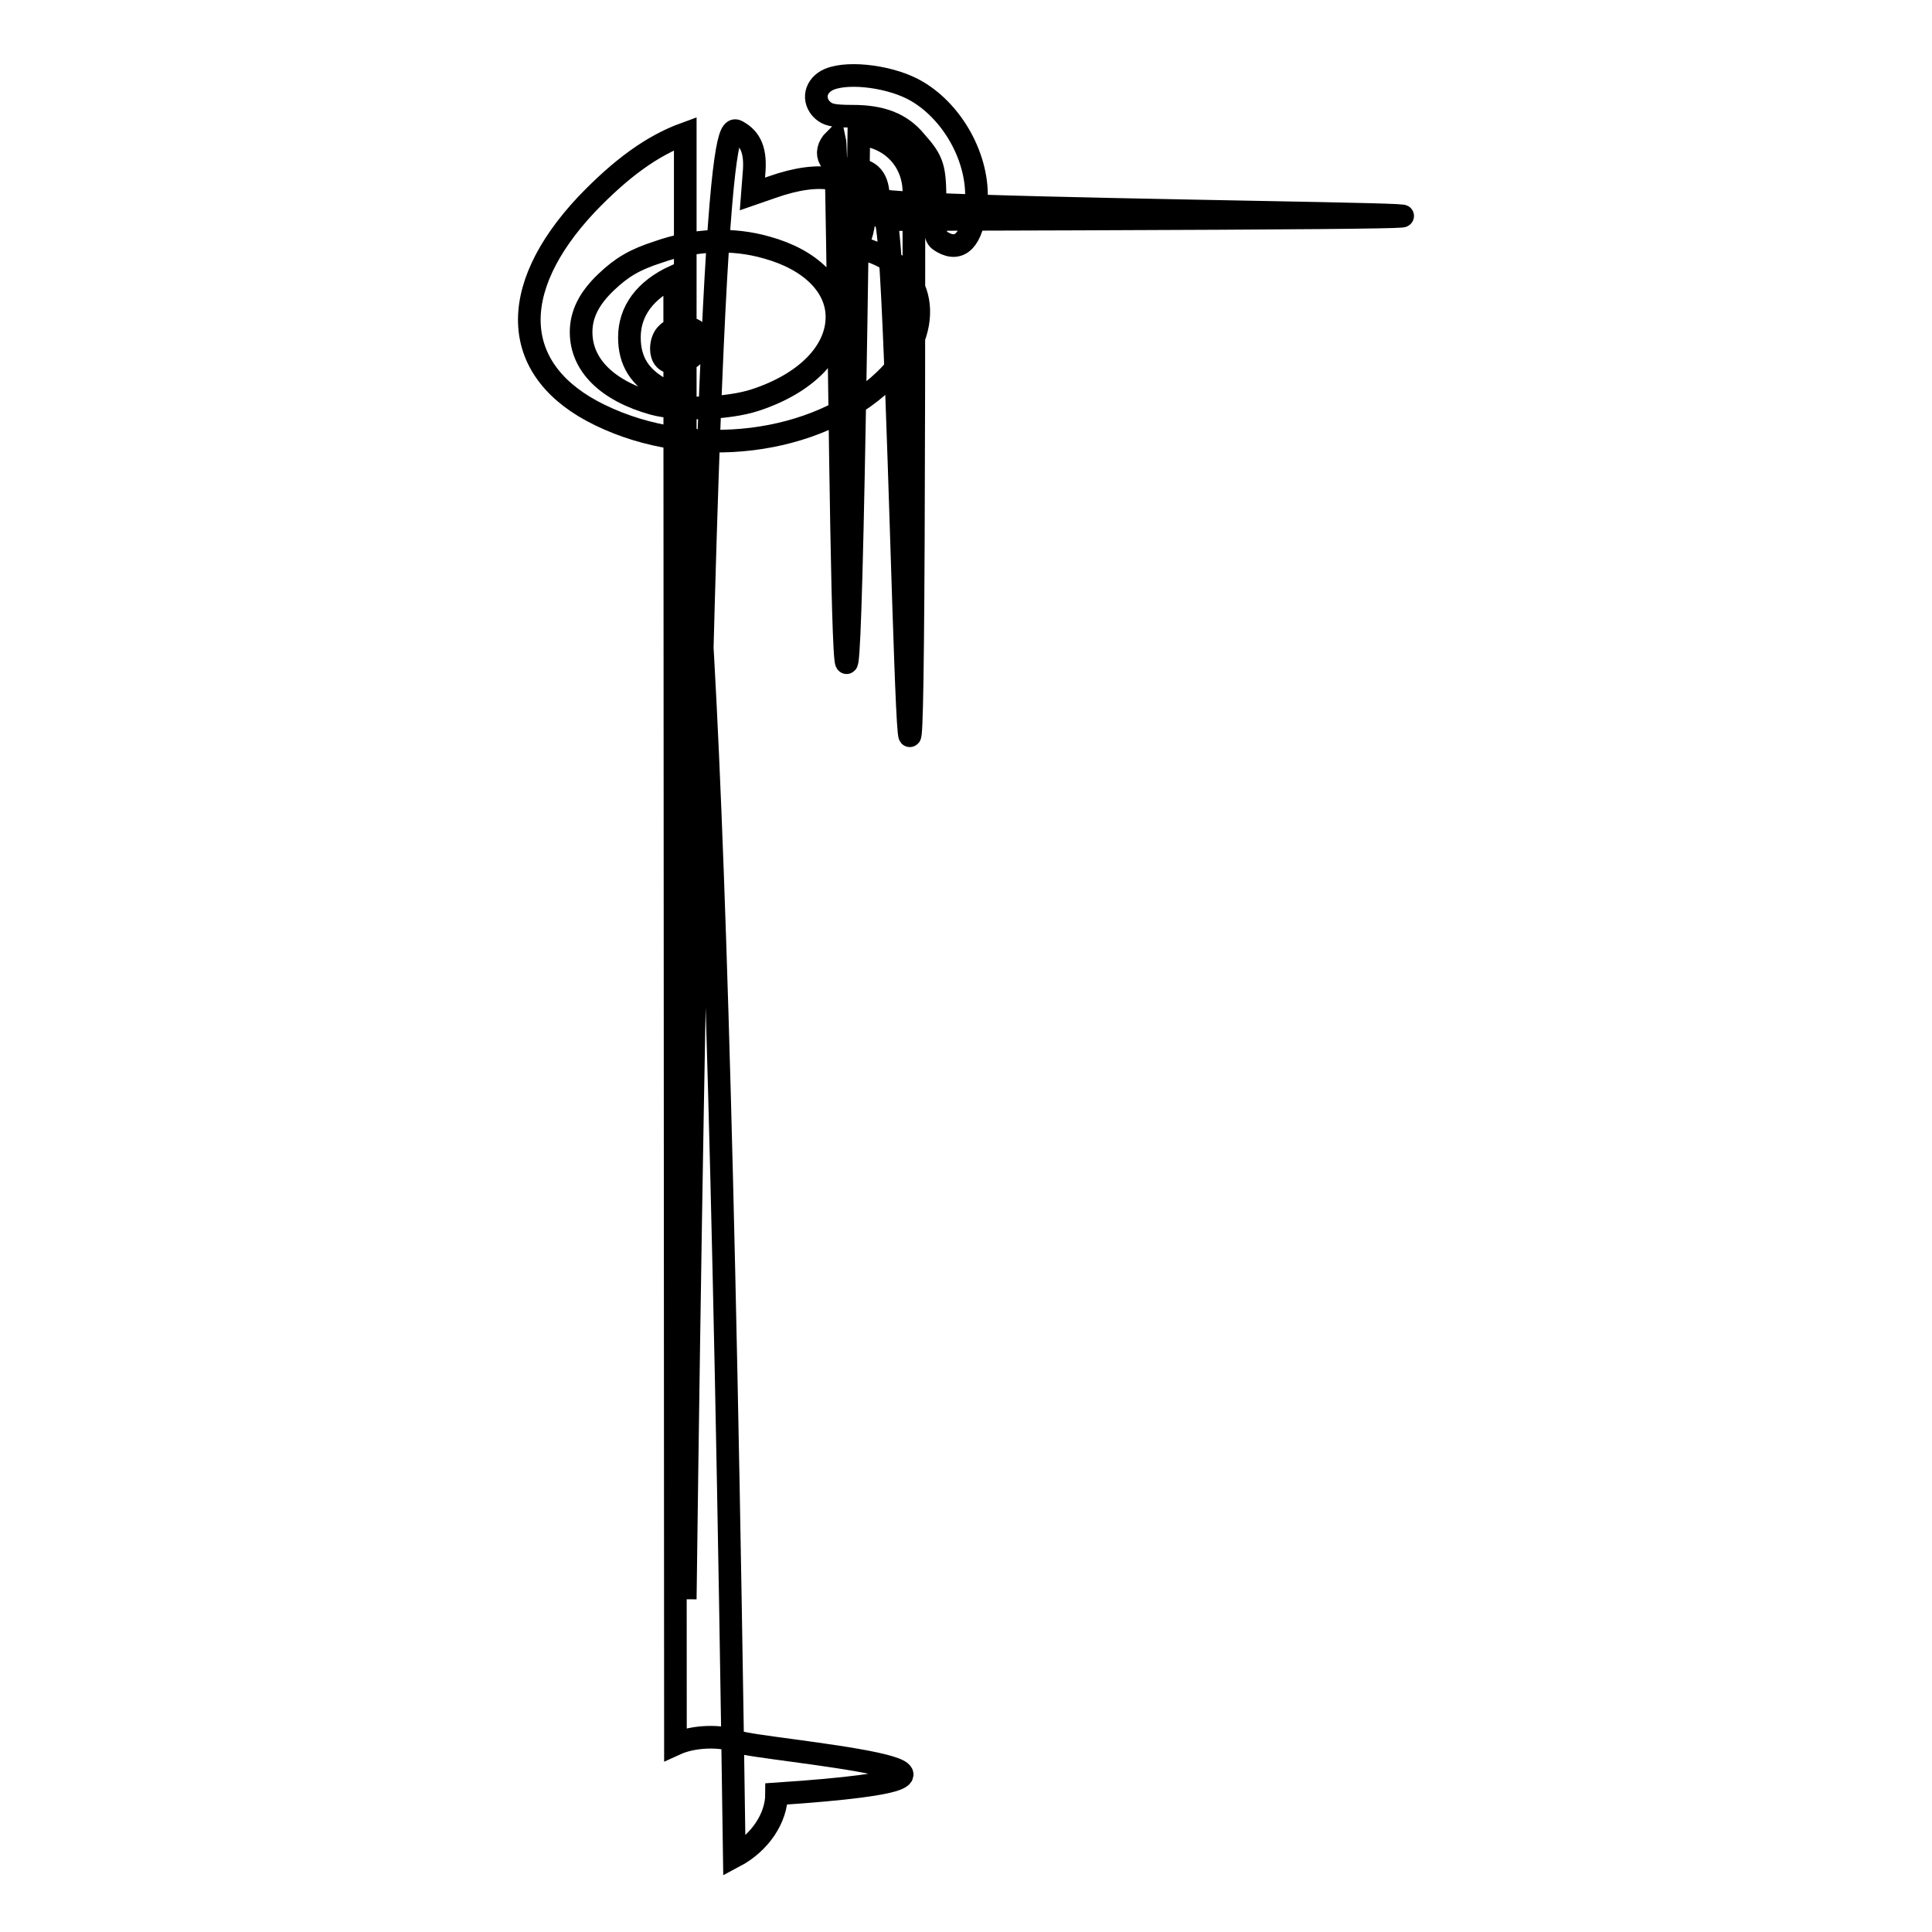 <?xml version="1.0" encoding="utf-8"?>
<!-- Svg Vector Icons : http://www.onlinewebfonts.com/icon -->
<!DOCTYPE svg PUBLIC "-//W3C//DTD SVG 1.1//EN" "http://www.w3.org/Graphics/SVG/1.1/DTD/svg11.dtd">
<svg version="1.1" xmlns="http://www.w3.org/2000/svg" xmlns:xlink="http://www.w3.org/1999/xlink" x="0px" y="0px" viewBox="0 0 256 256" enable-background="new 0 0 256 256" xml:space="preserve">
<g><g><path stroke-width="3" fill-opacity="0" stroke="#000000"  d="M109.9,10.5c-1.9,0.8-2.3,2.8-0.9,4.1c0.7,0.6,1.3,0.8,4,0.8c3.8,0,6.4,1,8.3,3.3c2.4,2.7,2.6,3.5,2.6,8.4c0,4.4,0,4.4,1,5c2.3,1.3,3.9-0.3,4.4-4.7c0.7-5.7-2.7-12.3-7.8-15.3C118.3,10.2,112.6,9.4,109.9,10.5L109.9,10.5z M90.8,17.7c-4.4,1.6-8.5,4.6-13.1,9.4C67,38.5,67.7,49.3,79.5,55c12.3,6,28.7,4,37.7-4.6c6.7-6.4,5.9-14.4-1.8-17.1c-1.4-0.5-1.8-0.8-1.6-1.3c0.7-1.7,0.9-3.7,0.6-4.9c-1.2-3.7-5.6-4.6-12.1-2.3l-2.6,0.9l0.2-2.6c0.3-3.1-0.4-4.7-2.2-5.7c-1.5-0.8-4.4-0.7-6.9,194.5V17.7z M101.6,32.8c5.8,1.6,9.3,5.1,9.3,9.2c0,4.6-4.1,8.8-10.8,11c-3.6,1.2-10.2,1.4-13.5,0.5C80.5,51.8,77,48.4,77,44c0-2.4,1.1-4.5,3.3-6.6c2.1-2,3.8-3,6.9-4C92,31.7,97.1,31.5,101.6,32.8L101.6,32.8z M89.4,36.6c-3.9,1.8-6,4.6-6,8.1c0,3.2,1.4,5.4,4.5,7c2.4,1.3,6.7,1.2,9.4,194.3c3.4-1.8,5.6-5.1,5.6-8.3c39-2.6-2.4-5.8-5.1-6.9c-2.2-0.9-5.9-0.8-8.3,0.3L89.4,36.6L89.4,36.6z M92.2,43.9c0.3,0.3,0.5,0.9,0.5,1.5c0,2-3.3,3.5-4.6,2.2c-0.7-0.7-0.6-2.6,0.3-3.4C89.2,43.3,91.4,43.2,92.2,43.9z M110.6,18.5c-1.8,1.8-0.6,3.9,2.3,3.9c2.5,0,3.5,1.3,3.5,4c0,1.8,155.7,2.3,0.9,2.7c2.1,1.5,3.8,155.5,3.8-3.6c0-4.2-3-7.4-7.3-7.7C111.7,173.3,111.3,21.7,110.6,18.5L110.6,18.5z"/></g></g>
</svg>